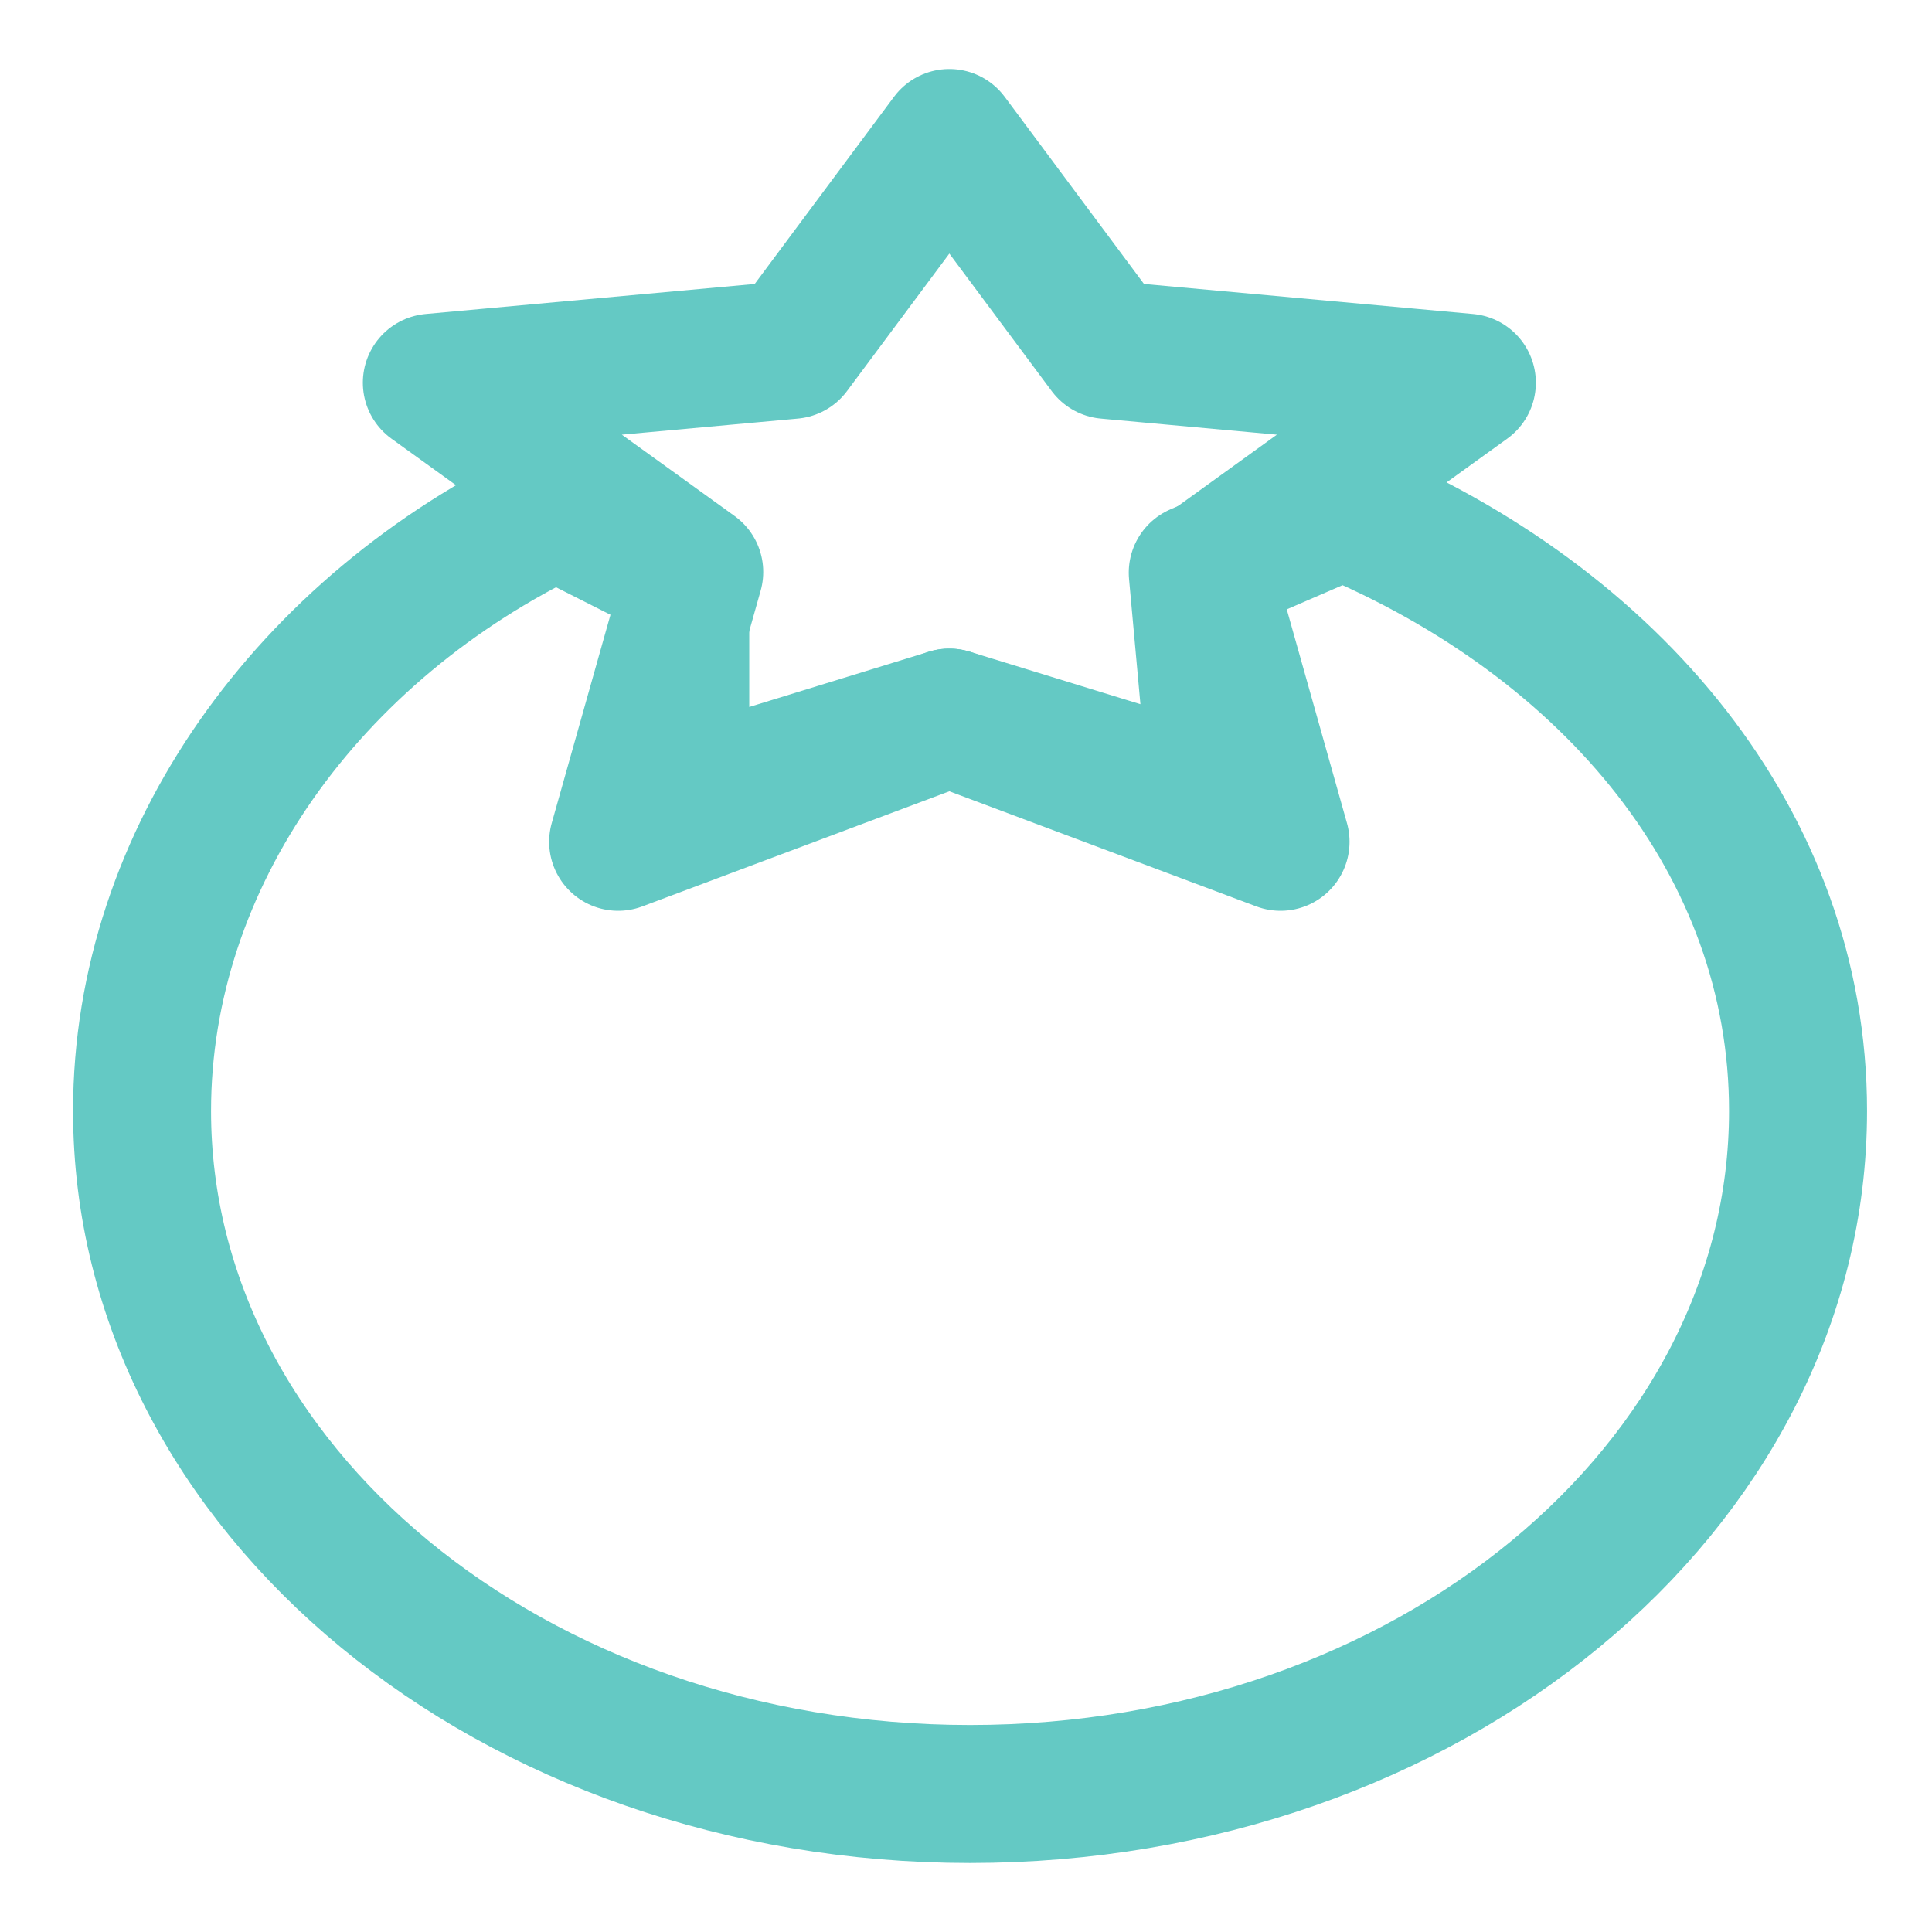 <svg width="21" height="21" viewBox="0 0 21 21" fill="none" xmlns="http://www.w3.org/2000/svg">
<path d="M10.544 19.5C15.515 19.5 19.544 16.176 19.544 12.075C19.544 9.176 17.53 6.766 14.594 5.543L13.019 6.225L13.244 8.7L10.319 7.8L7.394 8.7V6.225L6.044 5.543C3.354 6.827 1.544 9.327 1.544 12.075C1.544 16.176 5.573 19.5 10.544 19.5Z" stroke="#64C9C4" stroke-width="1.5" stroke-linecap="round" stroke-linejoin="round"/>
<path d="M10.319 1.5L12.033 3.803L15.944 4.16L13.093 6.217L13.919 9.15L10.319 7.8L6.719 9.15L7.546 6.217L4.694 4.16L8.605 3.803L10.319 1.5Z" stroke="#64C9C4" stroke-width="1.5" stroke-linecap="round" stroke-linejoin="round"/>
</svg>
